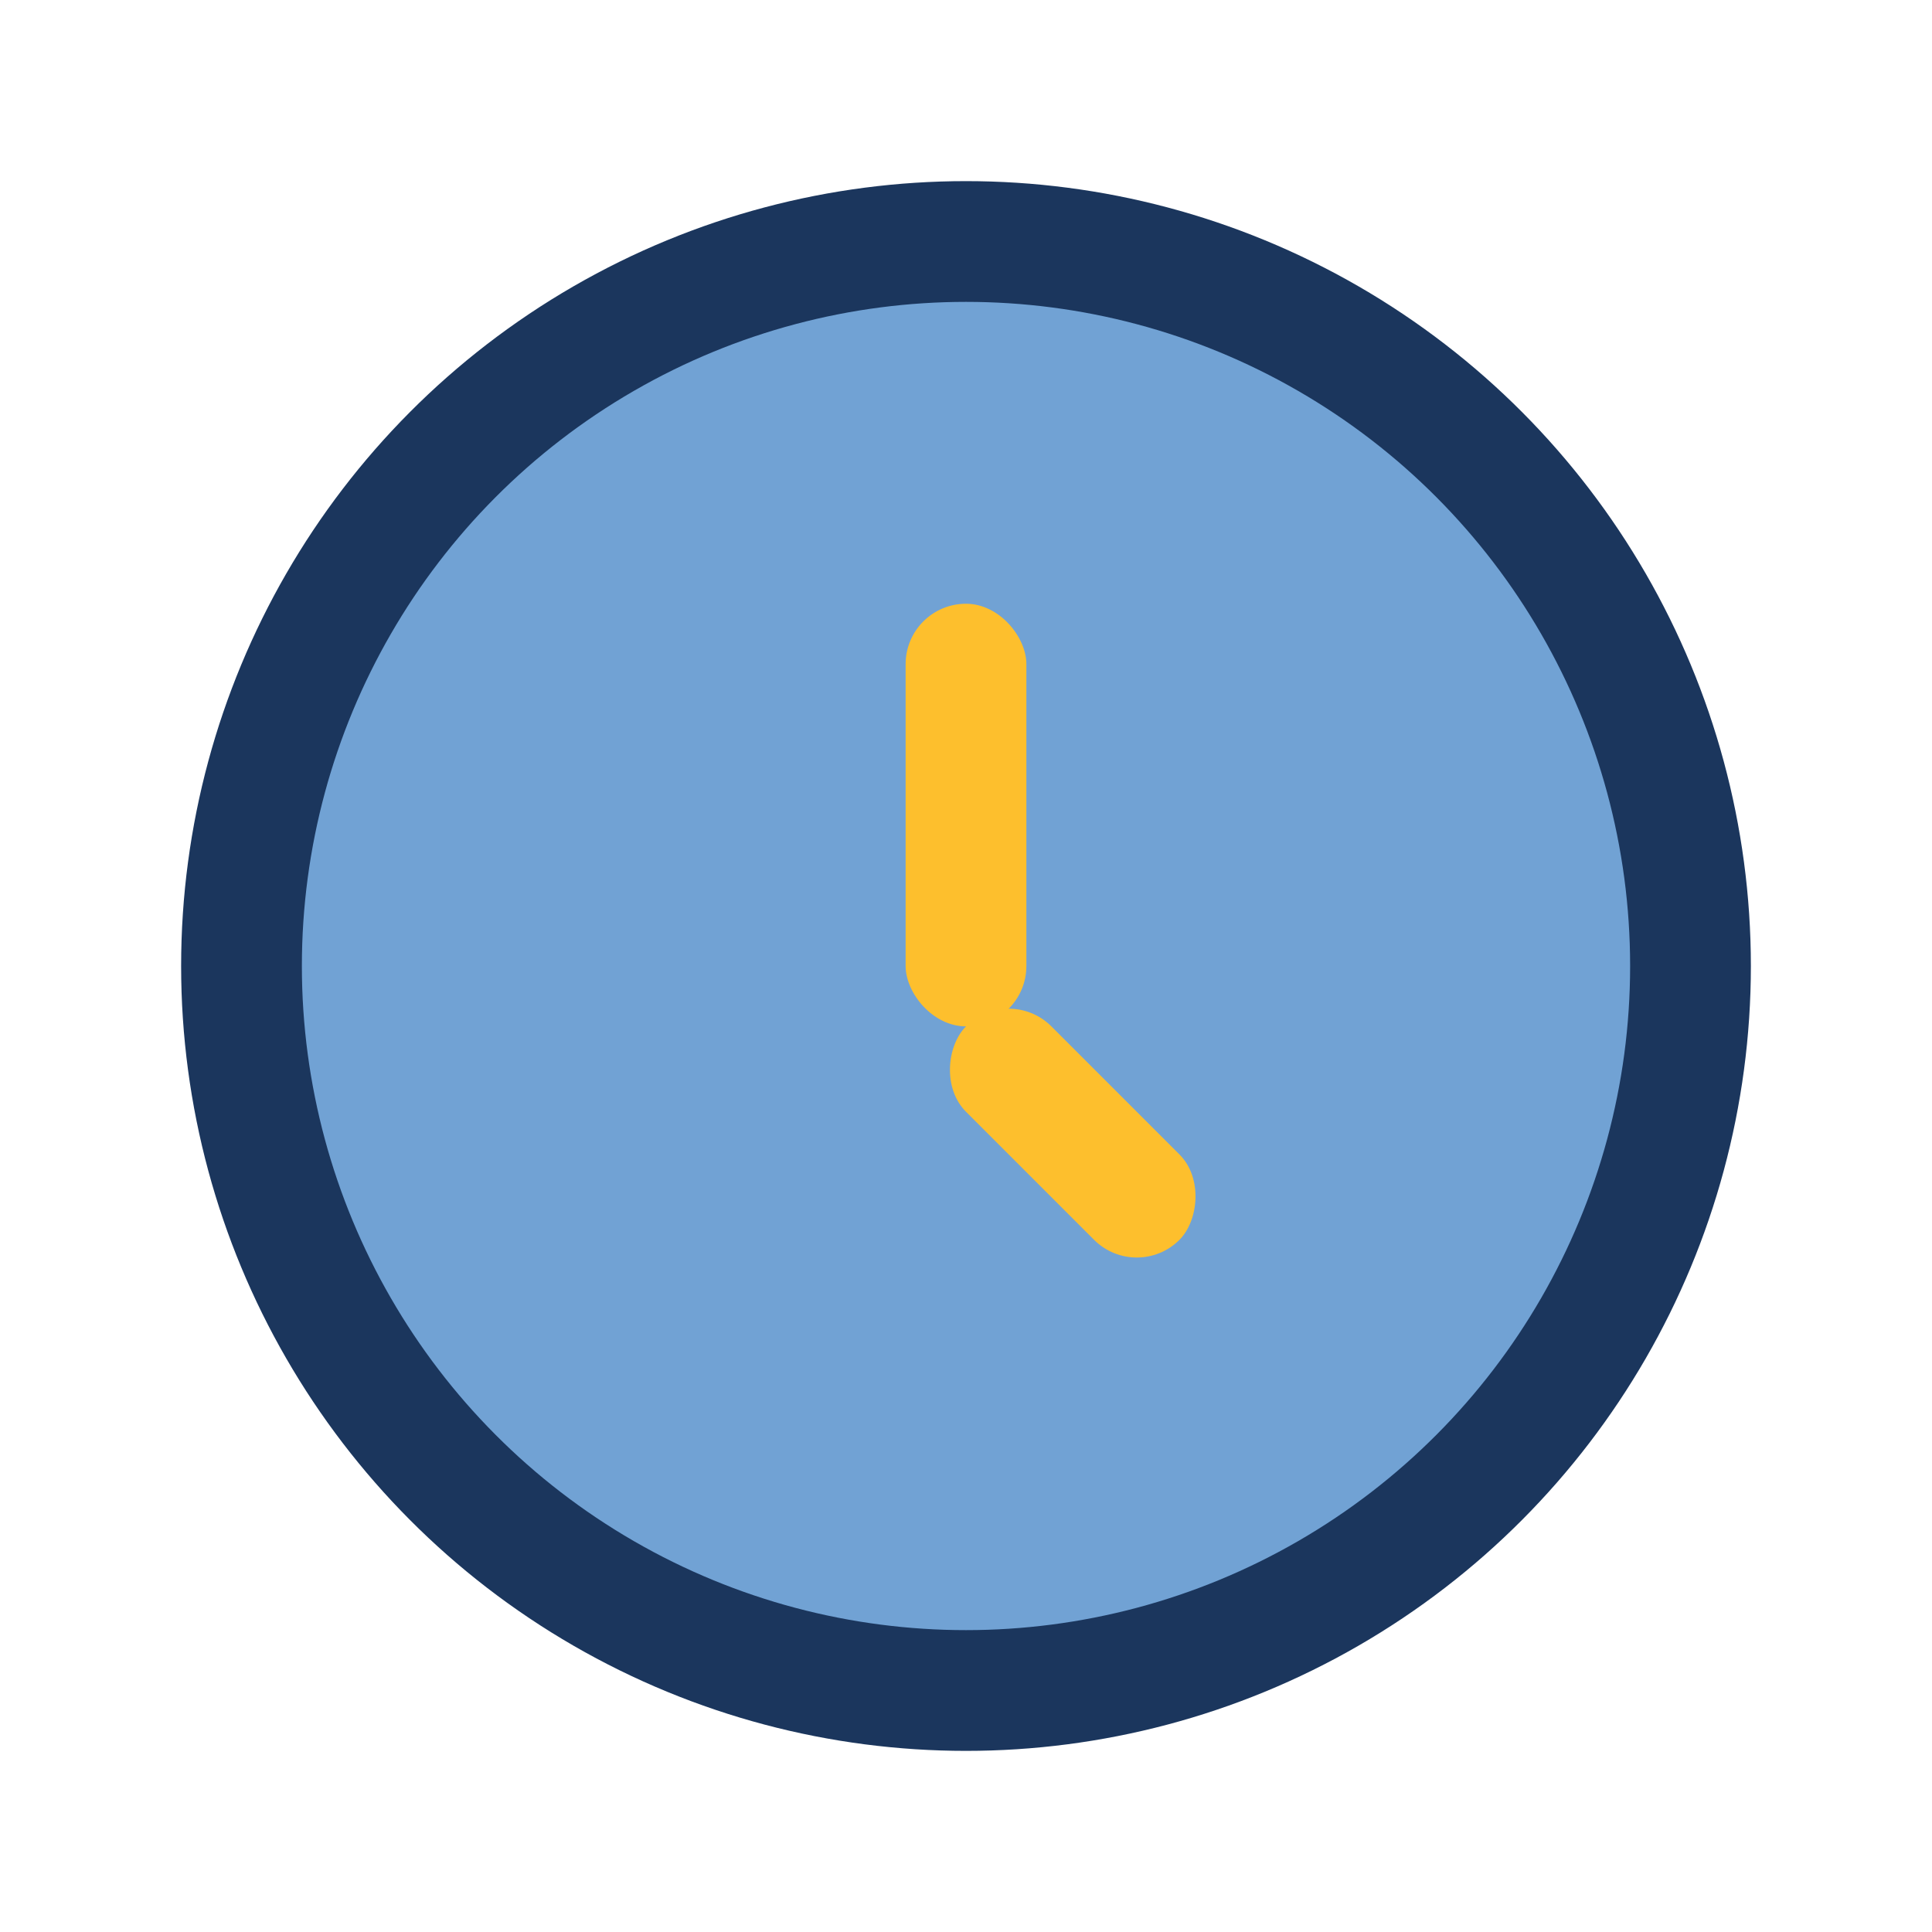 <?xml version="1.0" encoding="UTF-8"?>
<svg xmlns="http://www.w3.org/2000/svg" width="32" height="32" viewBox="0 0 32 32"><circle cx="16" cy="16" r="12" fill="#71A2D4" stroke="#1B365D" stroke-width="2"/><rect x="15" y="10" width="2" height="7" rx="1" fill="#FDBF2D"/><rect x="16" y="16" width="5" height="2" rx="1" fill="#FDBF2D" transform="rotate(45 16 17)"/></svg>